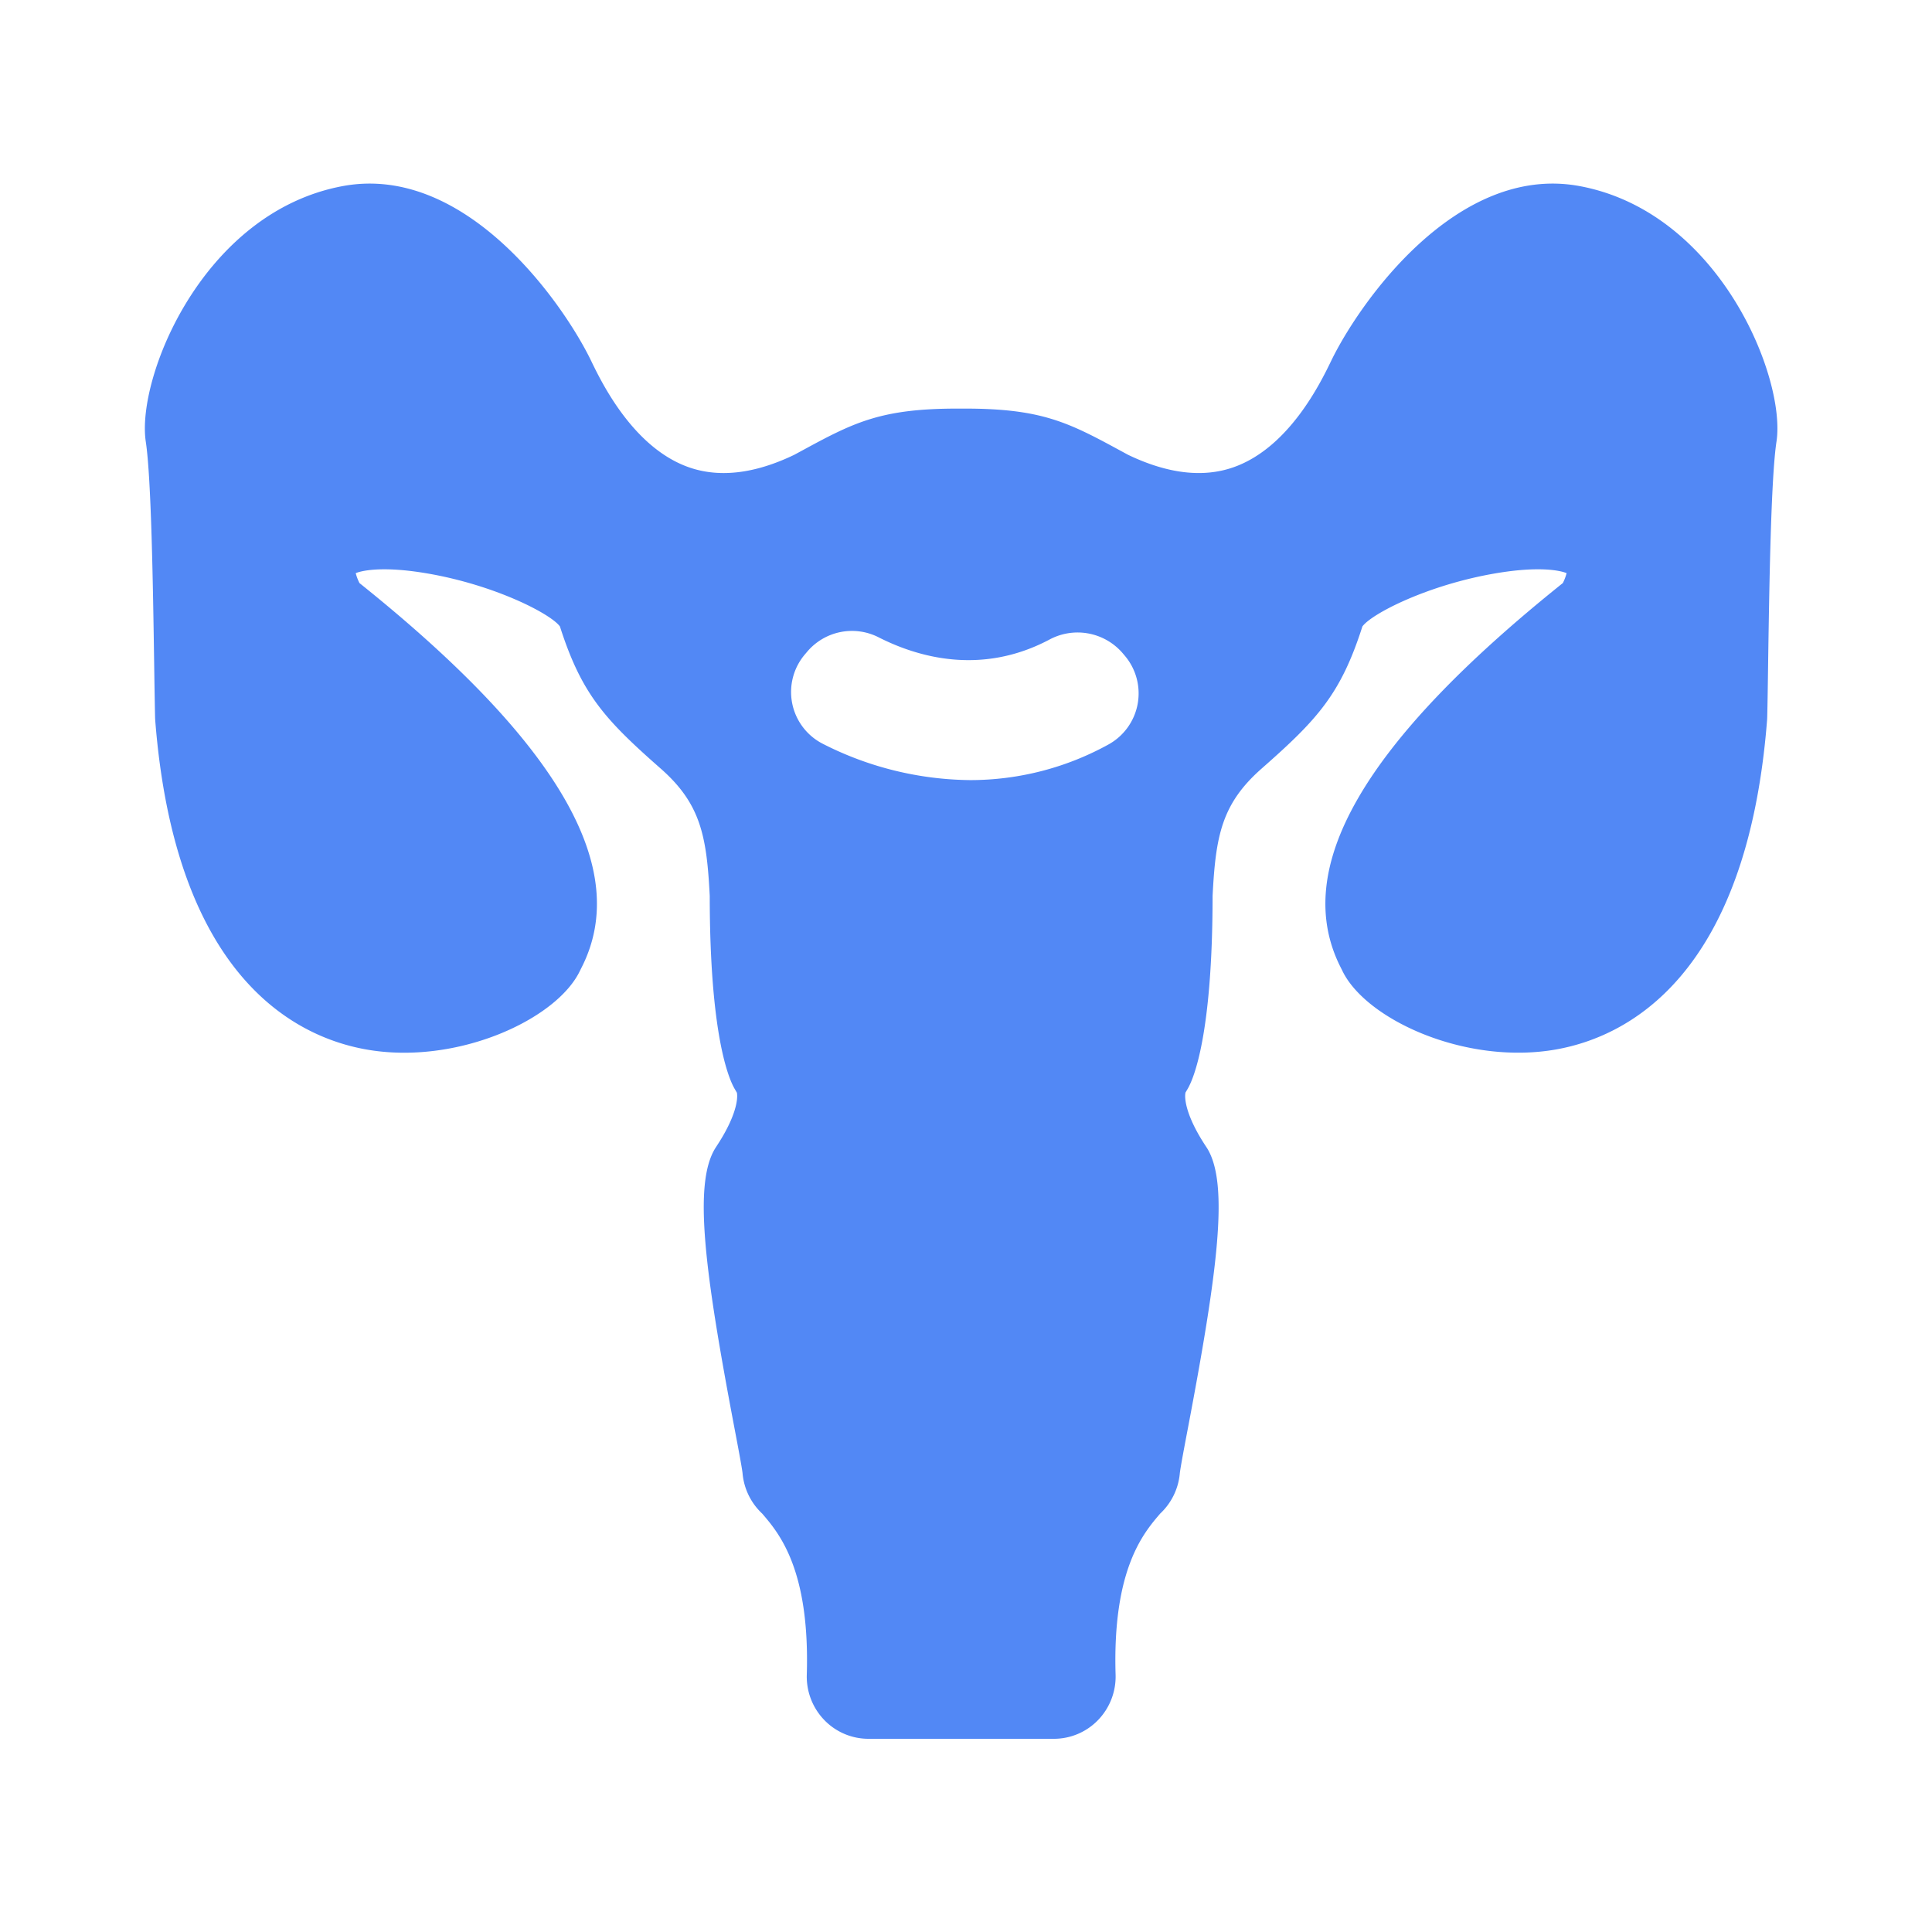 <?xml version="1.0" standalone="no"?><!DOCTYPE svg PUBLIC "-//W3C//DTD SVG 1.1//EN" "http://www.w3.org/Graphics/SVG/1.1/DTD/svg11.dtd"><svg t="1624418101738" class="icon" viewBox="0 0 1024 1024" version="1.1" xmlns="http://www.w3.org/2000/svg" p-id="3932" xmlns:xlink="http://www.w3.org/1999/xlink" width="200" height="200"><defs><style type="text/css"></style></defs><path d="M837.084 98.606c-65.413-12.032-117.084 62.771-131.512 92.611-5.535 11.433-22.374 46.234-51.994 56.509-16.113 5.591-34.816 3.333-55.649-6.656l-5.862-3.174c-26.557-14.423-41.073-21.335-80.707-21.335h-3.835c-39.629 0-54.149 6.912-80.707 21.335l-5.868 3.174c-20.828 10.01-39.567 12.247-55.66 6.656-29.619-10.276-46.449-45.056-51.978-56.499-14.428-29.855-66.156-104.648-131.517-92.621-74.511 13.773-109.64 101.965-104.52 135.506 2.949 19.333 3.835 77.773 4.419 116.444 0.179 12.124 0.343 22.62 0.512 29.978l0.051 0.993c10.644 136.504 74.532 168.033 111.667 174.679 48.205 8.648 101.596-15.99 113.633-42.02l0.686-1.367c26.624-52.352-11.884-119.03-117.709-203.776a25.6 25.6 0 0 1-1.992-5.263c3.958-1.618 15.324-3.645 37.238 0.036 36.352 6.113 66.181 21.535 70.999 28.232 11.515 35.983 23.88 49.321 53.422 75.331 21.197 18.673 24.361 35.743 25.974 67.476 0.041 73.774 10.076 96.86 13.158 102.175l1.121 1.94 0.097 0.102c0.671 3.128-0.241 12.698-11.151 29.036l-0.522 0.85c-11.331 19.087-5.407 64.712 10.348 147.697 1.91 10.066 4.07 21.443 4.362 24.392a33.229 33.229 0 0 0 10.383 21.181c8.858 10.317 25.339 29.527 23.644 85.473a33.116 33.116 0 0 0 9.298 23.972A32.502 32.502 0 0 0 460.385 921.6h98.115a32.507 32.507 0 0 0 23.491-9.928 33.137 33.137 0 0 0 9.298-23.967c-1.695-55.951 14.781-75.162 23.639-85.478a33.28 33.28 0 0 0 10.383-21.176c0.292-2.954 2.452-14.336 4.367-24.397 15.749-82.985 21.673-128.609 10.348-147.697l-0.543-0.855c-10.916-16.338-11.832-25.907-11.151-29.03l1.208-2.048c3.072-5.315 13.112-28.401 13.158-102.175 1.613-31.744 4.777-48.804 25.969-67.471 29.548-26.015 41.912-39.352 53.427-75.336 4.818-6.697 34.647-22.118 70.999-28.232 21.903-3.681 33.28-1.654 37.238-0.036a25.564 25.564 0 0 1-1.997 5.263c-105.82 84.751-144.328 151.429-117.714 203.776l0.645 1.27c12.083 26.112 65.536 50.724 113.664 42.117 37.135-6.656 101.028-38.175 111.667-174.679l0.051-0.988c0.195-7.409 0.348-17.992 0.512-30.208 0.584-38.589 1.469-96.922 4.408-116.224 5.156-33.531-29.967-121.723-104.484-135.496z m-249.61 296.003a151.69 151.69 0 0 1-73.293 18.862 175.283 175.283 0 0 1-78.31-19.364 30.802 30.802 0 0 1-9.185-47.345l1.162-1.372a31.094 31.094 0 0 1 37.888-7.572c20.649 10.481 54.221 20.27 90.25 1.3a31.503 31.503 0 0 1 38.912 6.922l1.188 1.398a30.92 30.92 0 0 1-8.612 47.171z" fill="#5288F5" p-id="3933"></path></svg>